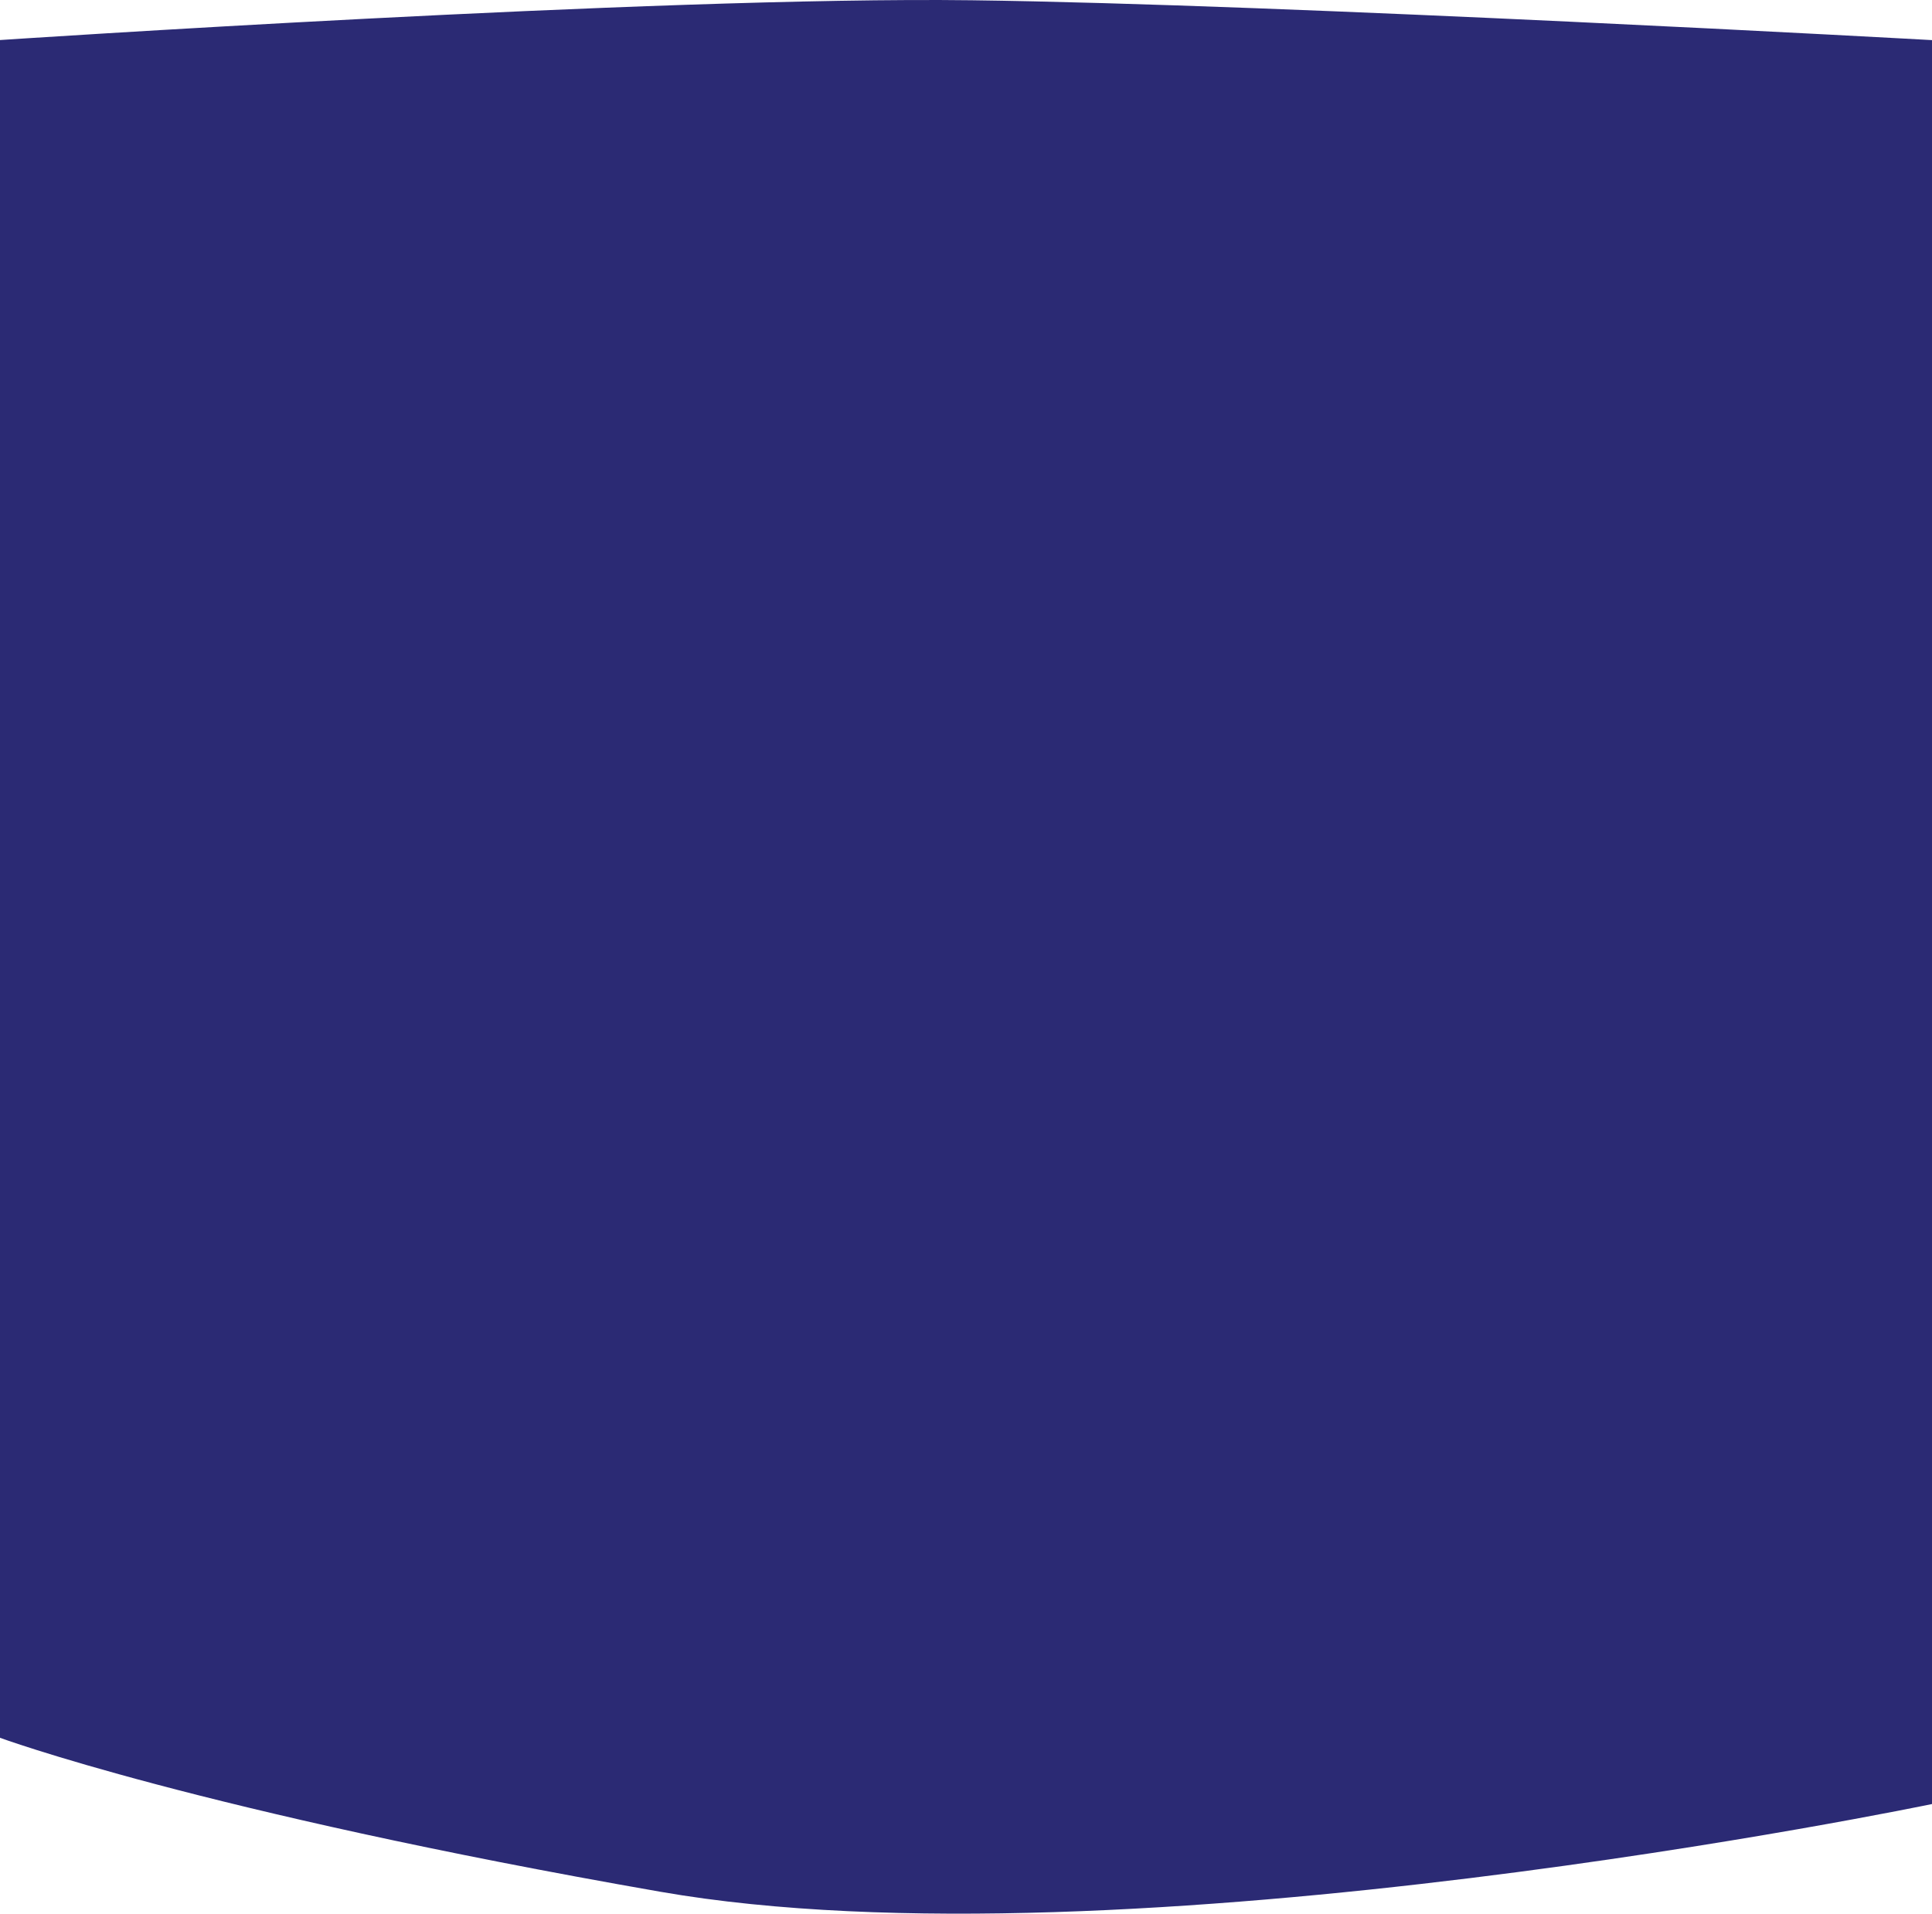<?xml version="1.0" encoding="UTF-8"?> <svg xmlns="http://www.w3.org/2000/svg" width="1920" height="1902" viewBox="0 0 1920 1902" fill="none"> <path d="M-1 39.866C-1 39.866 651.84 -3.75 965.503 0.261C1279.17 4.271 1920 39.866 1920 39.866V1793.04C1920 1793.04 1116.08 1960.47 656.342 1880.24C196.603 1800.01 -1 1726.85 -1 1726.85V39.866Z" fill="#2B2A74"></path> </svg> 